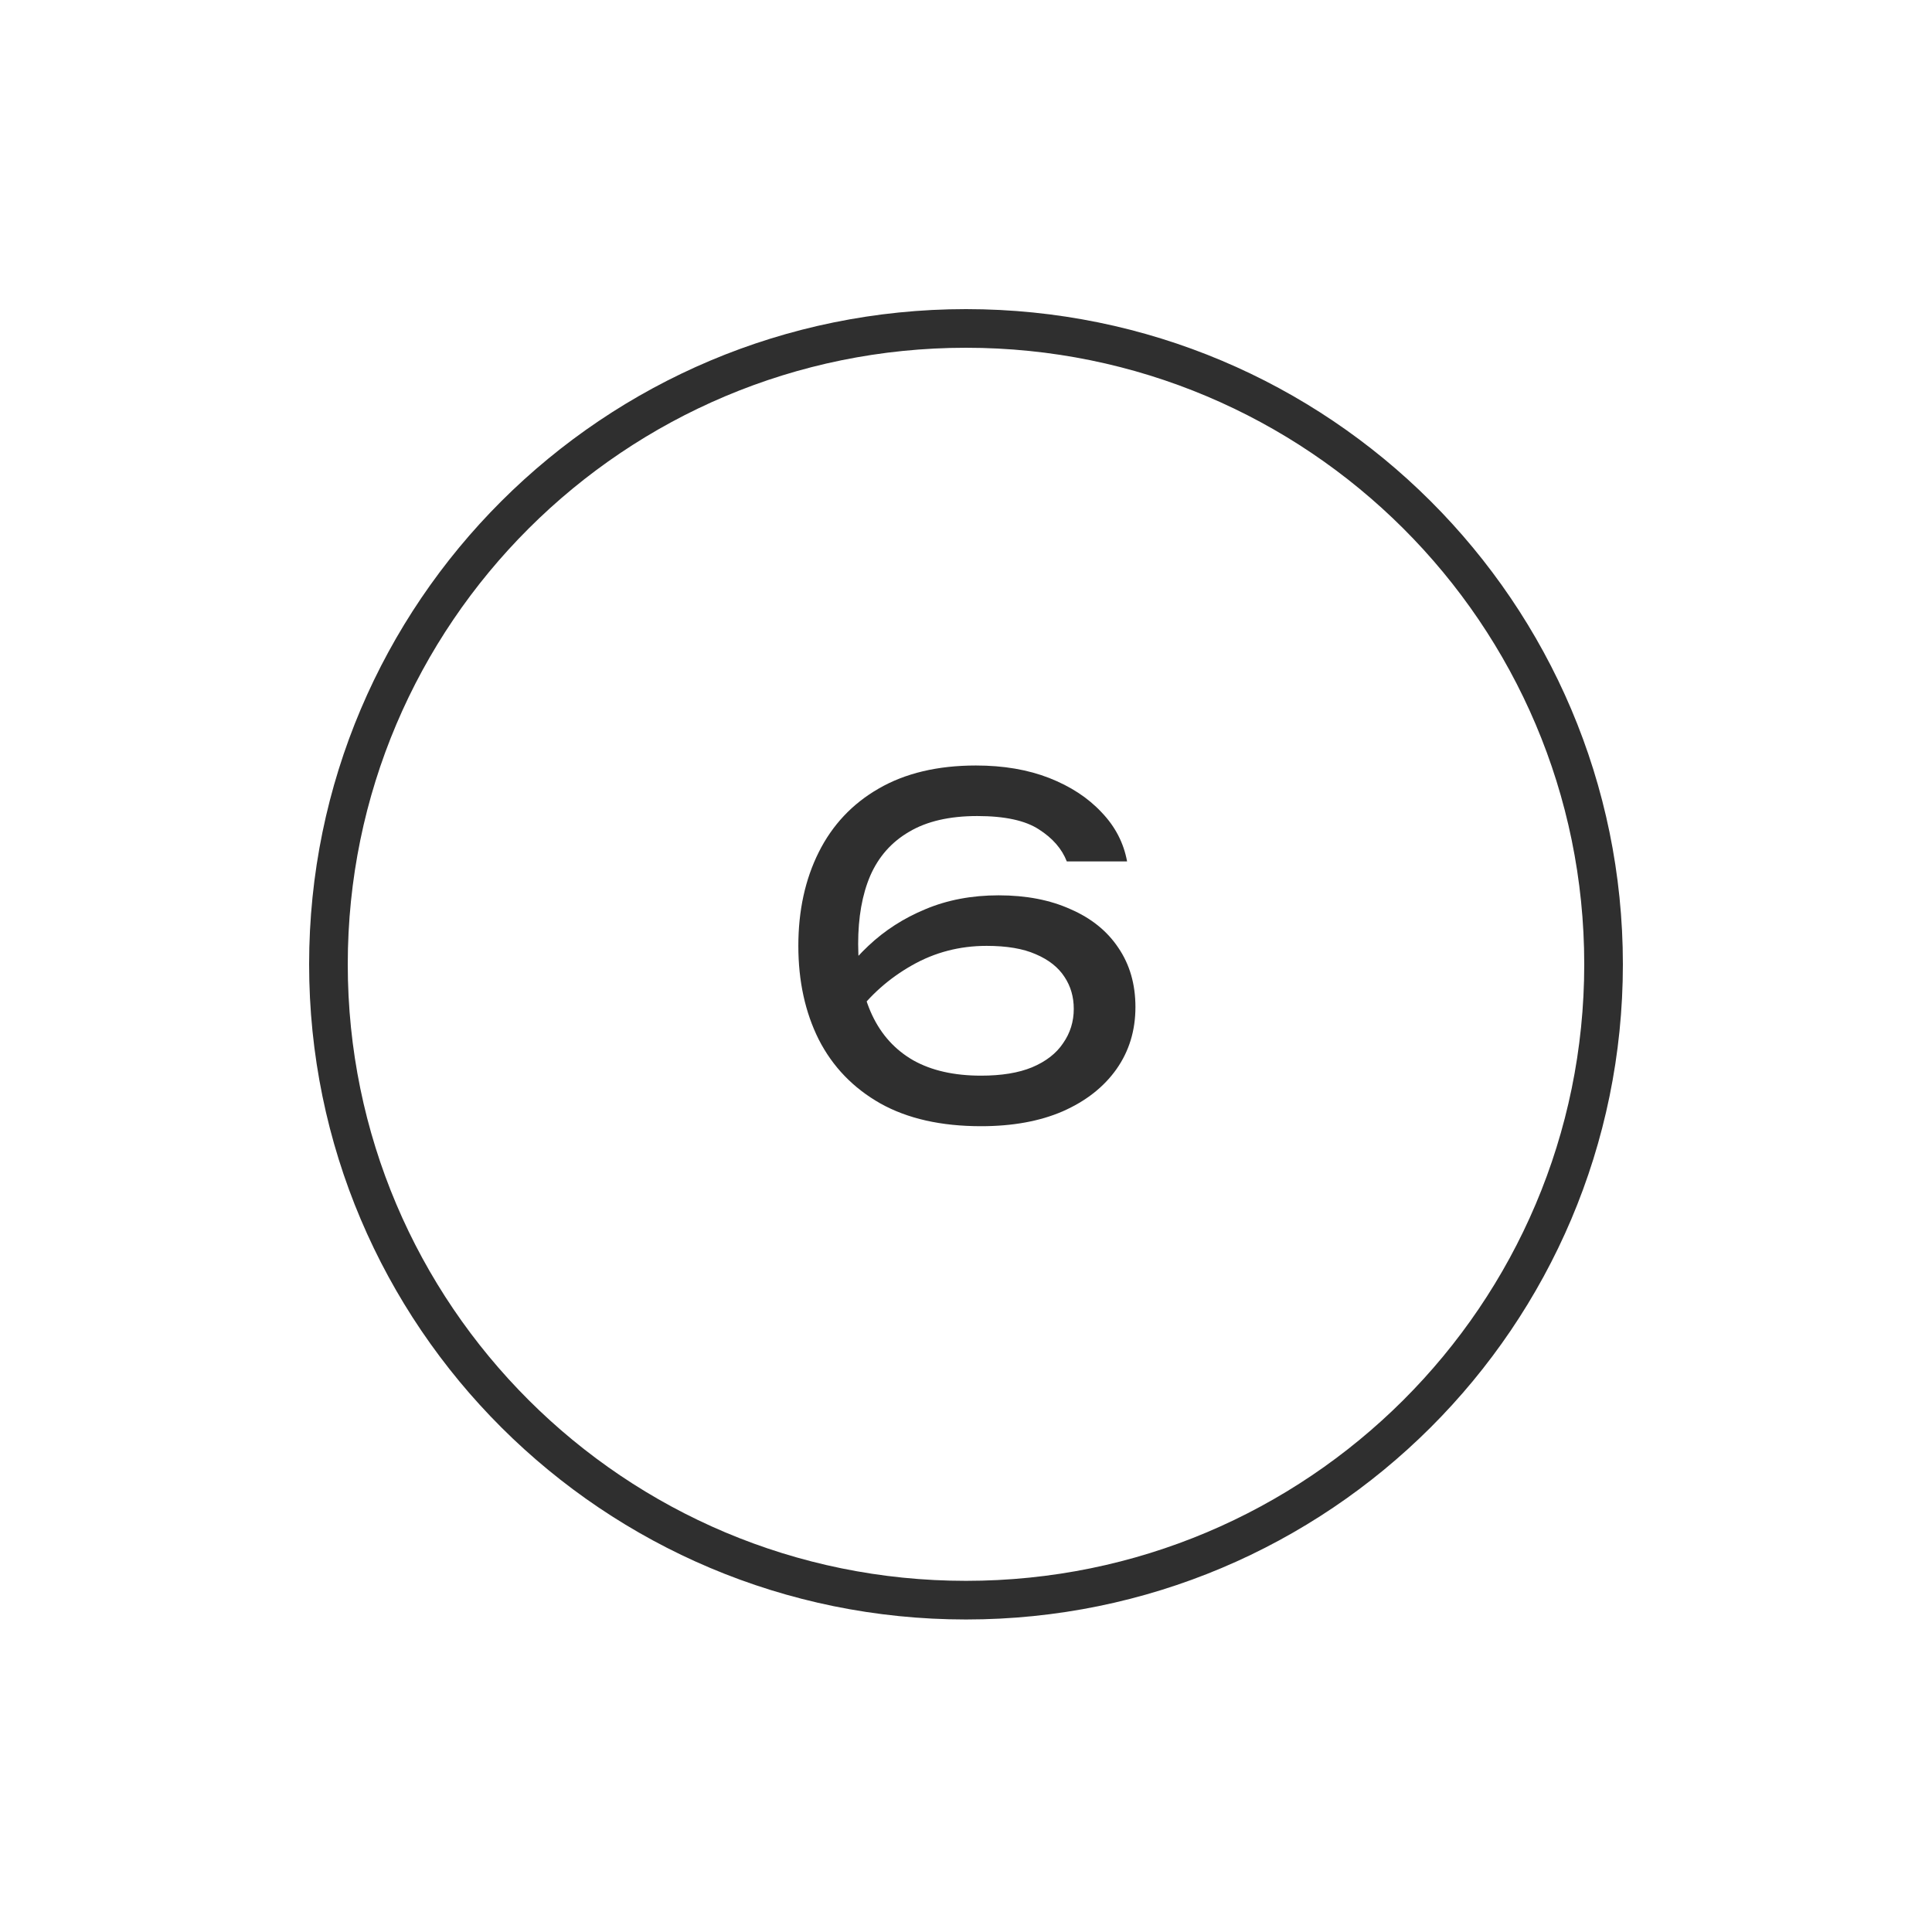 <?xml version="1.0" encoding="UTF-8"?> <svg xmlns="http://www.w3.org/2000/svg" width="50" height="50" viewBox="0 0 50 50" fill="none"><path d="M41.5 24.956C41.5 34.043 34.114 41.412 25 41.412C15.886 41.412 8.5 34.043 8.5 24.956C8.5 15.869 15.886 8.5 25 8.5C34.114 8.5 41.5 15.869 41.5 24.956Z" stroke="#2F2F2F"></path><path d="M25.257 19.811C25.969 19.811 26.601 19.919 27.153 20.134C27.705 20.351 28.157 20.646 28.509 21.023C28.861 21.39 29.081 21.814 29.169 22.294H27.609C27.481 21.966 27.241 21.691 26.889 21.466C26.537 21.235 26.005 21.119 25.293 21.119C24.573 21.119 23.985 21.255 23.529 21.526C23.073 21.791 22.737 22.171 22.521 22.666C22.313 23.154 22.209 23.742 22.209 24.43C22.209 25.142 22.329 25.755 22.569 26.267C22.809 26.779 23.165 27.171 23.637 27.442C24.109 27.706 24.693 27.838 25.389 27.838C25.917 27.838 26.357 27.767 26.709 27.622C27.069 27.471 27.337 27.262 27.513 26.998C27.697 26.735 27.789 26.439 27.789 26.11C27.789 25.799 27.709 25.523 27.549 25.282C27.389 25.035 27.141 24.838 26.805 24.695C26.477 24.55 26.053 24.479 25.533 24.479C24.837 24.479 24.193 24.646 23.601 24.983C23.009 25.319 22.517 25.755 22.125 26.291L21.453 25.799C21.717 25.311 22.057 24.87 22.473 24.479C22.897 24.078 23.389 23.762 23.949 23.53C24.517 23.291 25.149 23.171 25.845 23.171C26.557 23.171 27.177 23.291 27.705 23.53C28.241 23.762 28.653 24.095 28.941 24.526C29.237 24.959 29.385 25.471 29.385 26.062C29.385 26.671 29.221 27.206 28.893 27.671C28.565 28.134 28.101 28.498 27.501 28.762C26.909 29.018 26.205 29.146 25.389 29.146C24.357 29.146 23.489 28.951 22.785 28.558C22.081 28.159 21.549 27.607 21.189 26.902C20.837 26.198 20.661 25.39 20.661 24.479C20.661 23.567 20.837 22.759 21.189 22.055C21.541 21.351 22.057 20.802 22.737 20.41C23.425 20.011 24.265 19.811 25.257 19.811Z" fill="#2F2F2F"></path></svg> 